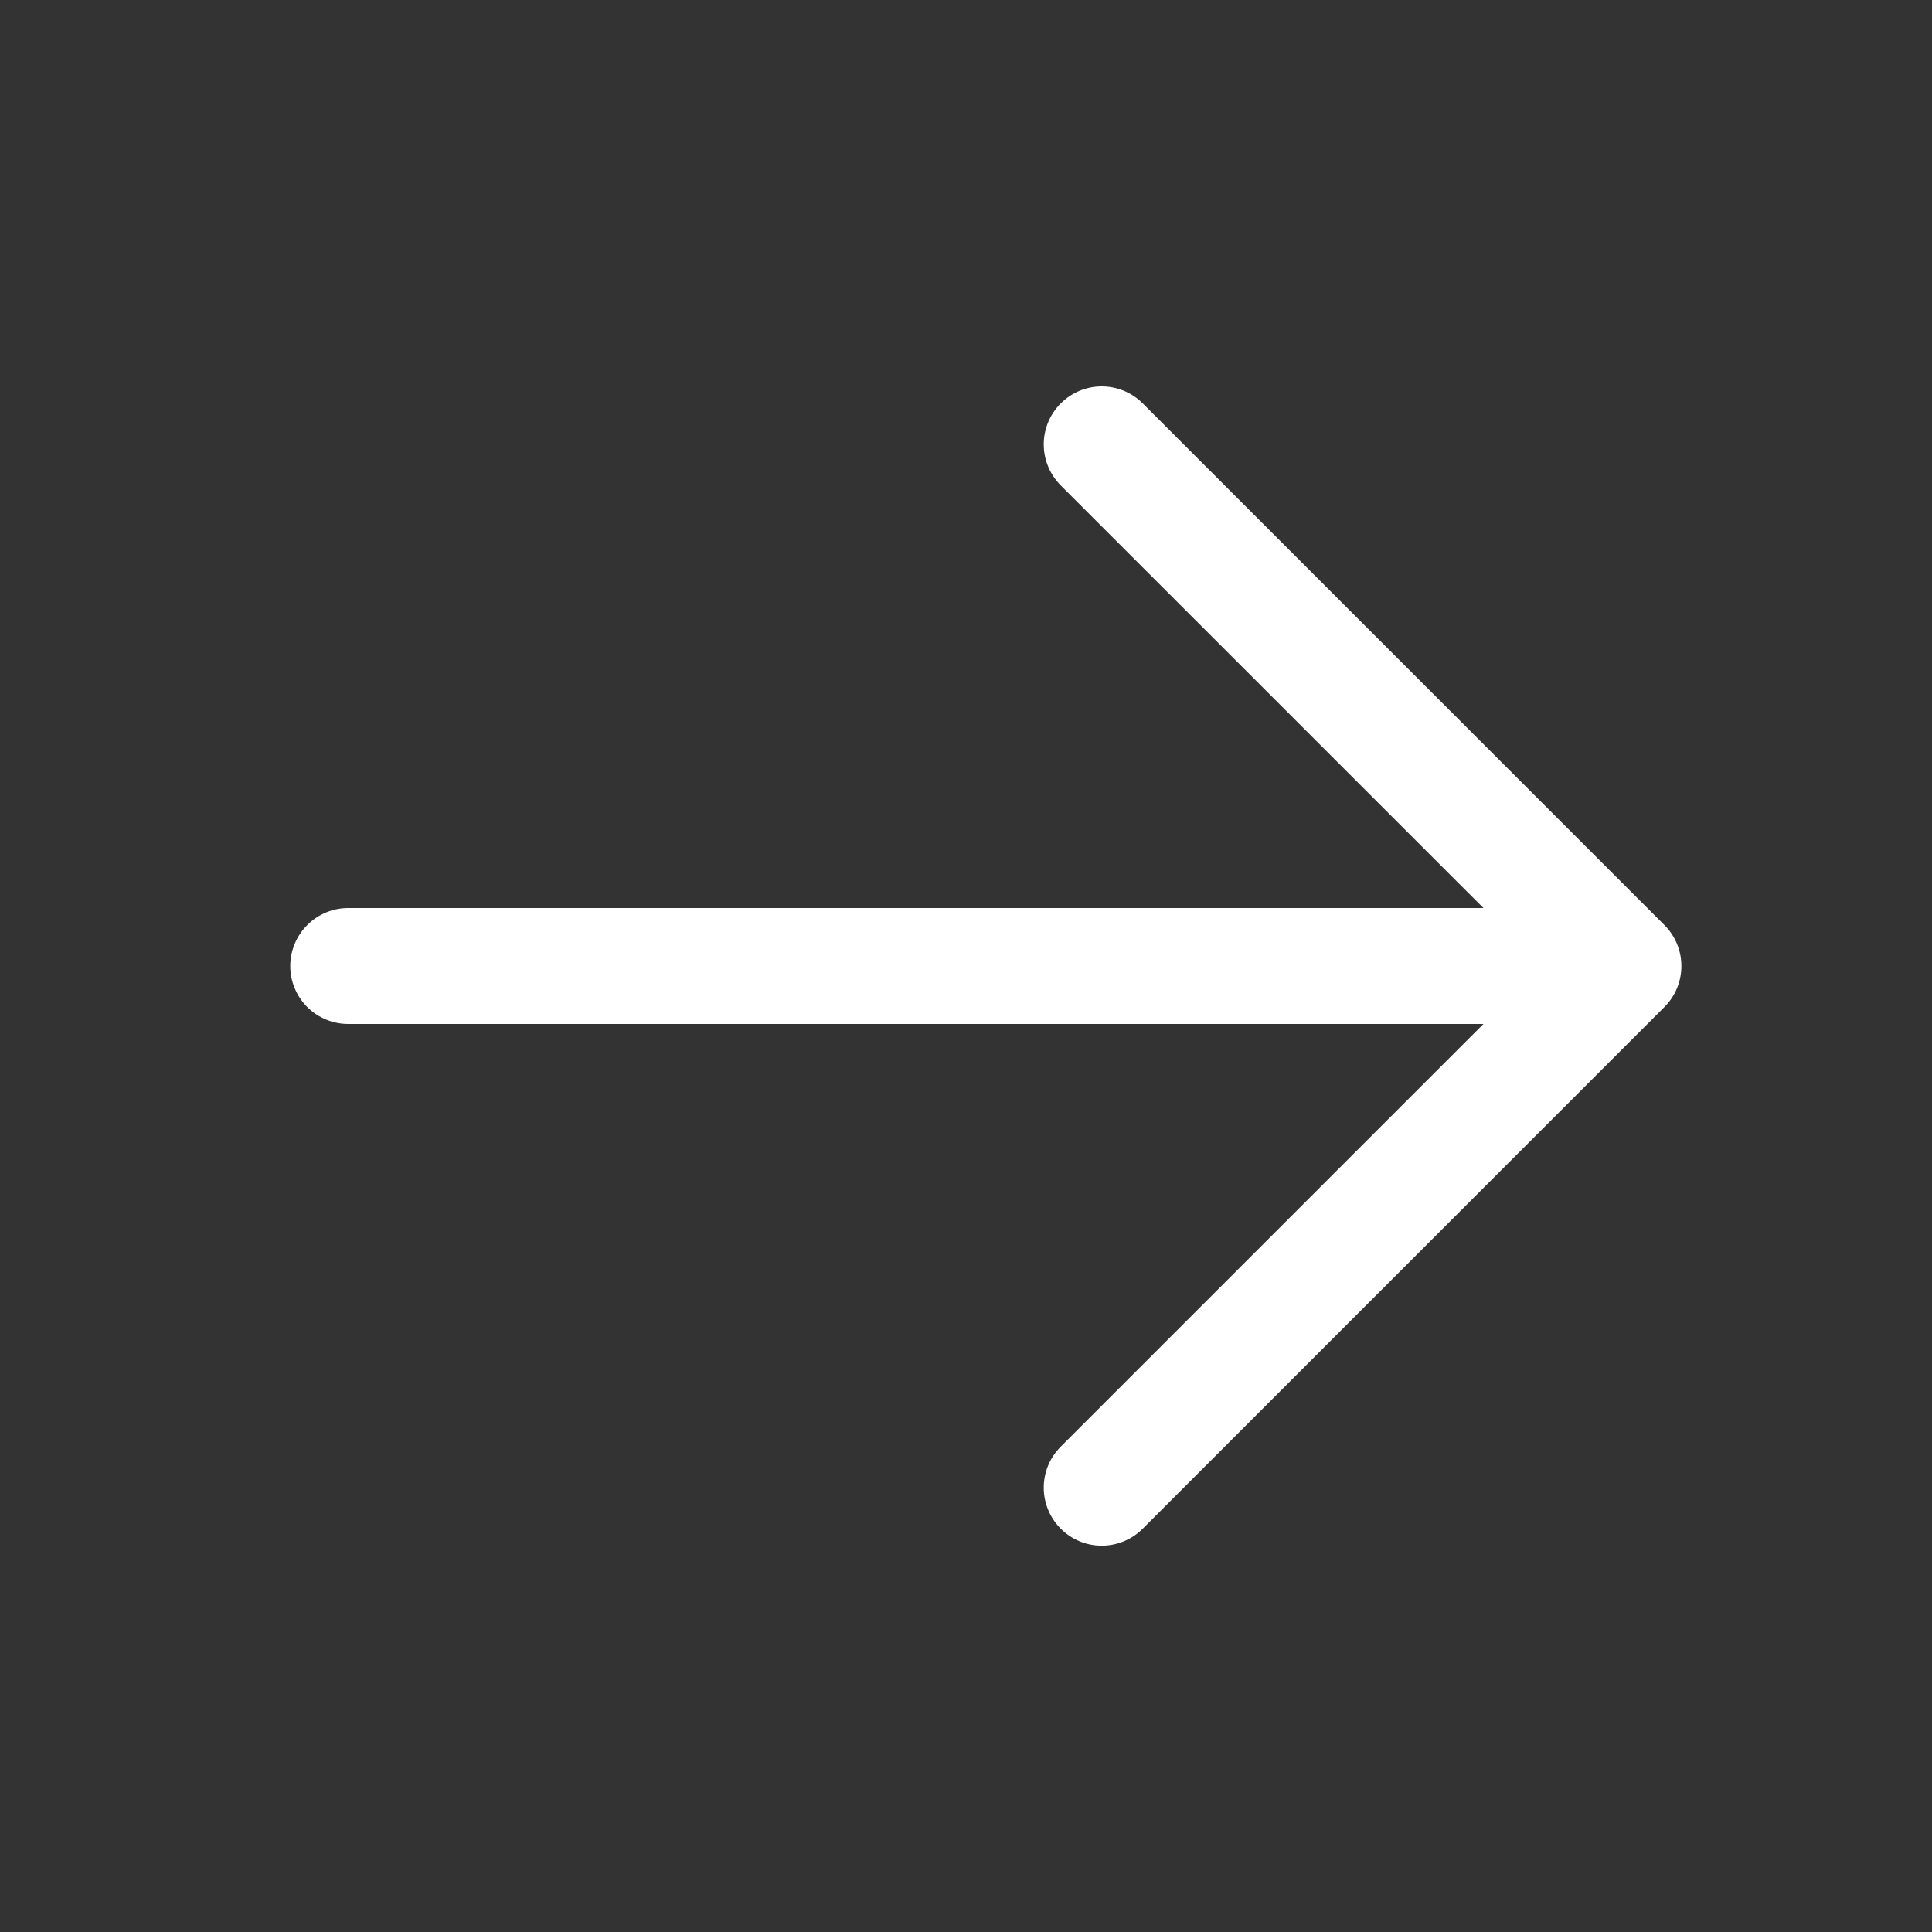 <svg width="25" height="25" viewBox="0 0 25 25" fill="none" xmlns="http://www.w3.org/2000/svg">
<rect x="0" y="0" width="25" height="25" fill="#333333" stroke="none"/>
<path d="M21.537 13.031L14.787 19.781C14.646 19.922 14.455 20.001 14.256 20.001C14.057 20.001 13.867 19.922 13.726 19.781C13.585 19.64 13.506 19.449 13.506 19.25C13.506 19.051 13.585 18.86 13.726 18.72L19.196 13.25H4.506C4.307 13.25 4.117 13.171 3.976 13.031C3.835 12.89 3.756 12.699 3.756 12.5C3.756 12.302 3.835 12.111 3.976 11.97C4.117 11.829 4.307 11.75 4.506 11.75H19.196L13.726 6.281C13.585 6.14 13.506 5.949 13.506 5.75C13.506 5.551 13.585 5.361 13.726 5.22C13.867 5.079 14.057 5 14.256 5C14.455 5 14.646 5.079 14.787 5.22L21.537 11.97C21.607 12.039 21.662 12.122 21.7 12.213C21.738 12.304 21.757 12.402 21.757 12.5C21.757 12.599 21.738 12.697 21.7 12.788C21.662 12.879 21.607 12.961 21.537 13.031Z" fill="white"/>
</svg>
